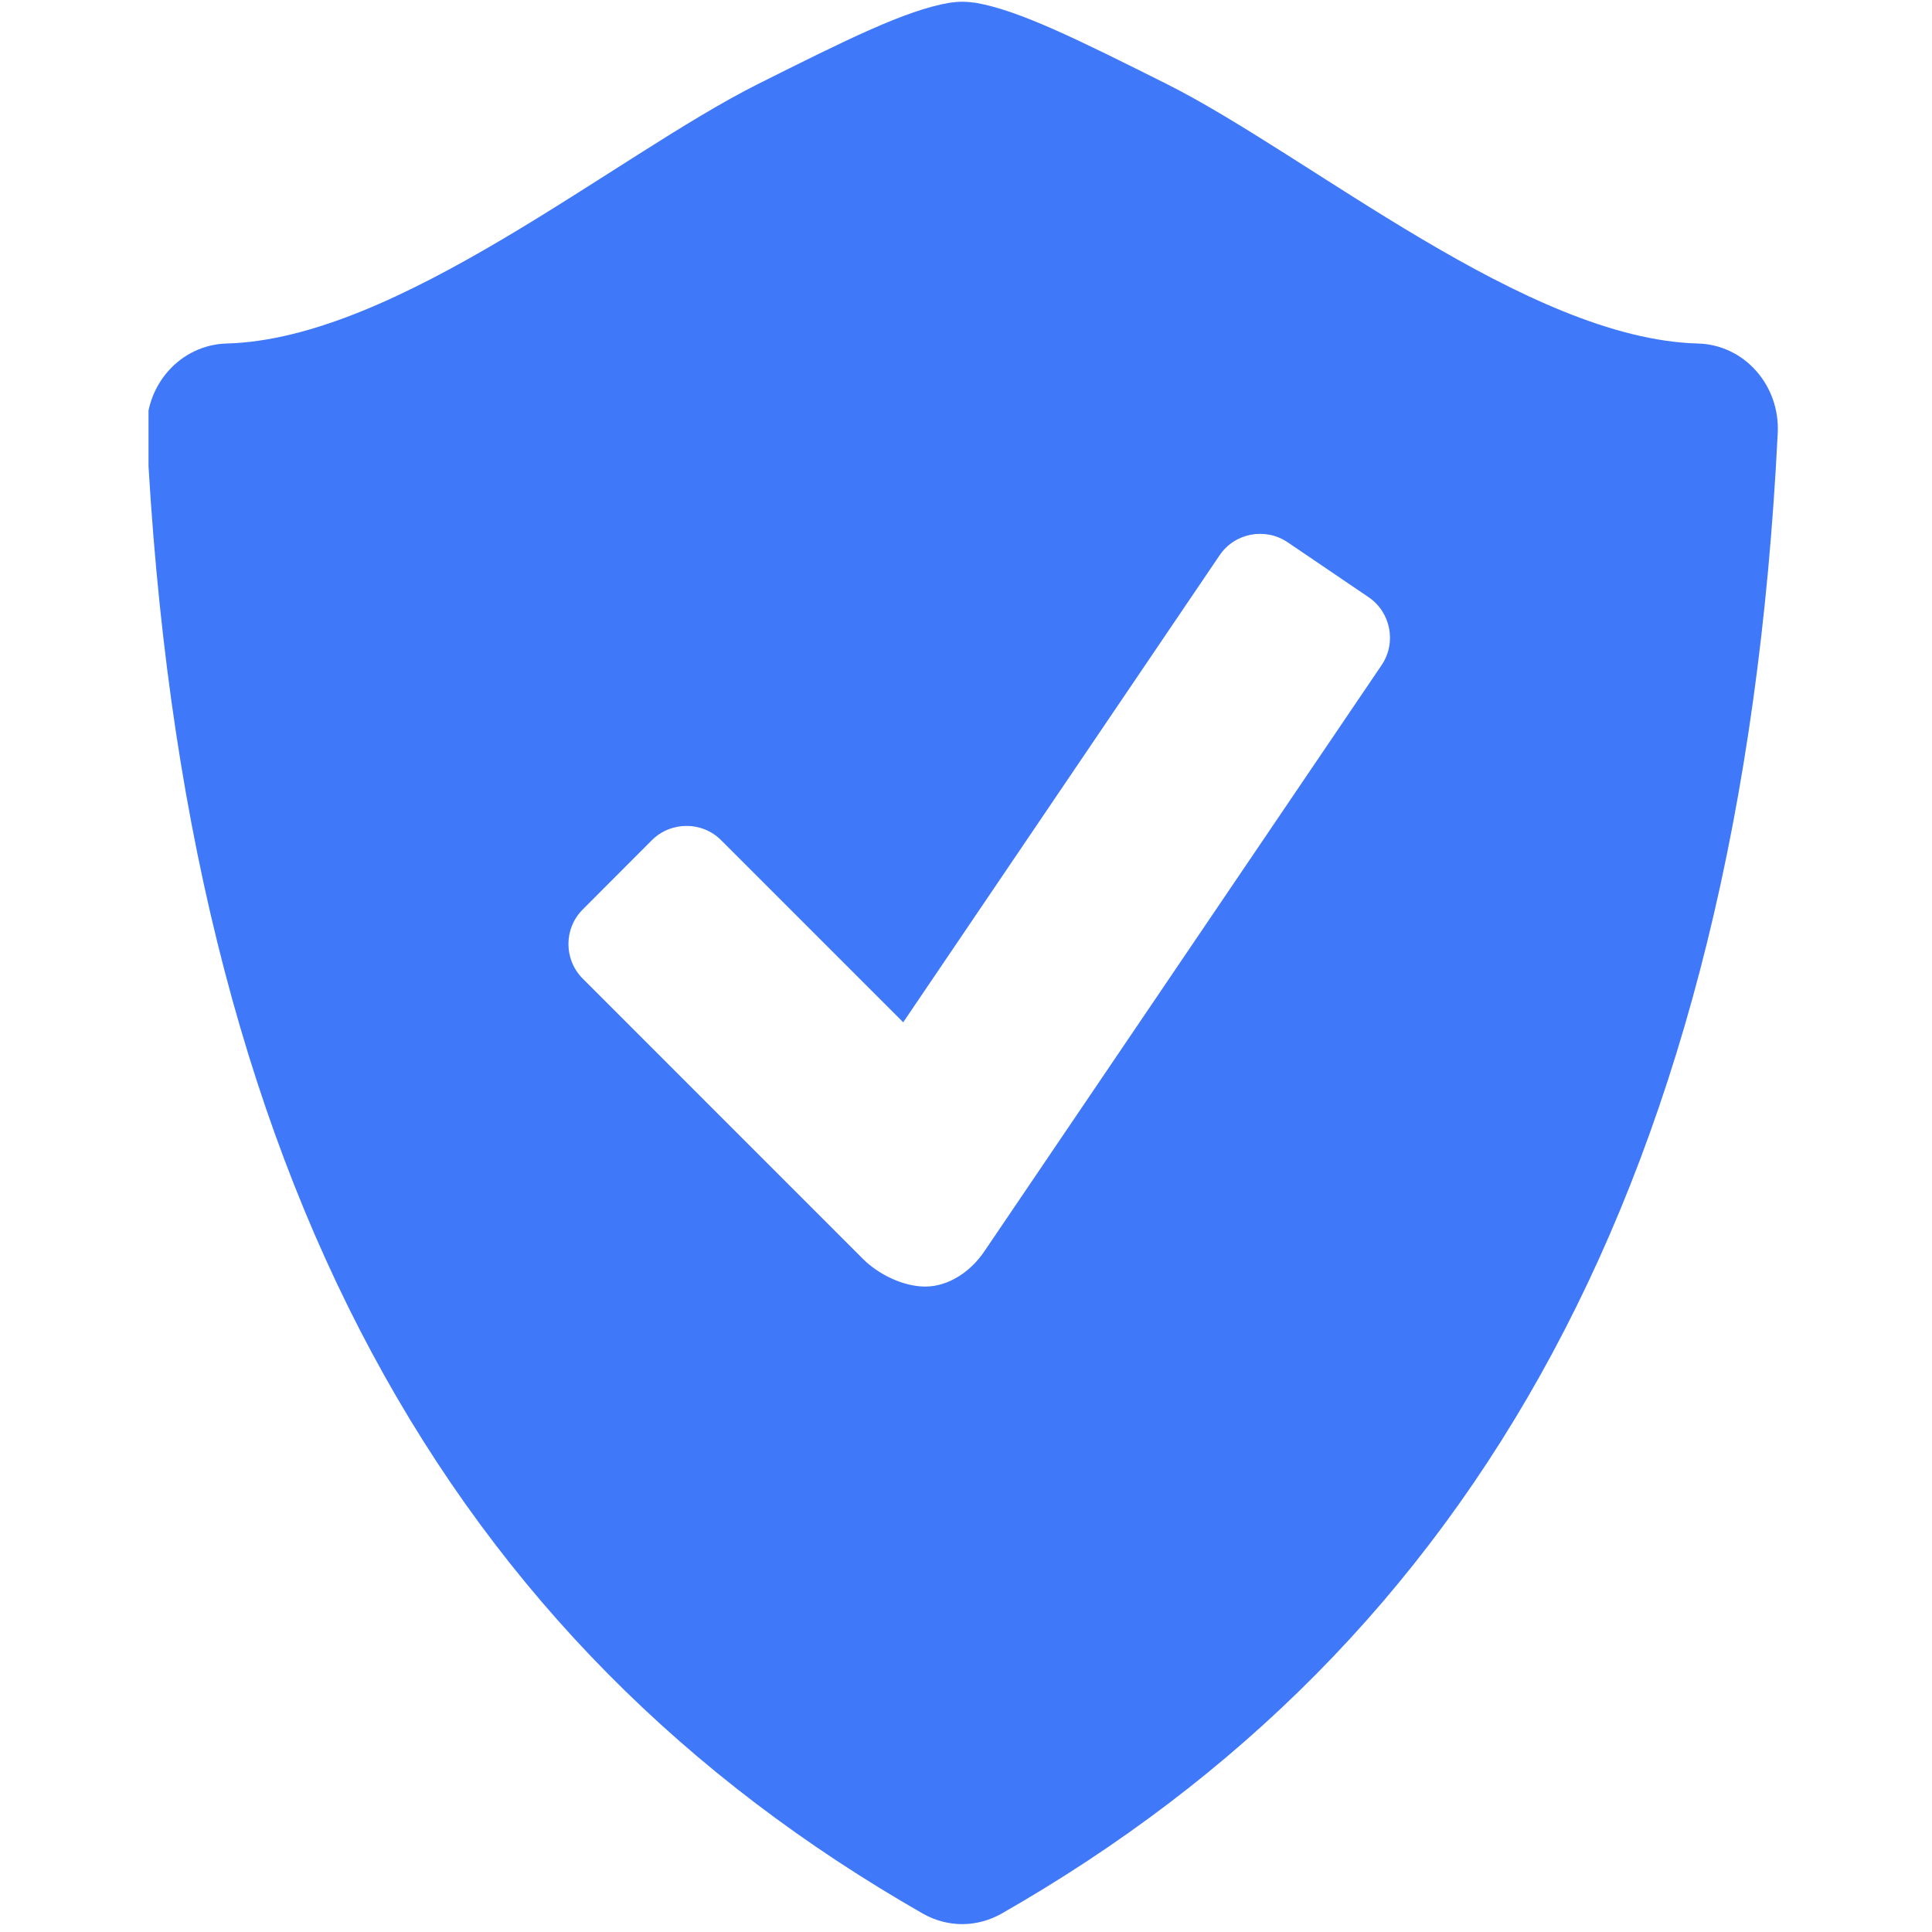 <svg xmlns="http://www.w3.org/2000/svg" xmlns:xlink="http://www.w3.org/1999/xlink" width="500" zoomAndPan="magnify" viewBox="0 0 375 375" height="500" preserveAspectRatio="xMidYMid meet" version="1.0"><defs><clipPath id="c3f3823909"><path d="M 28.828 0 L 346 0 L 346 374 L 28.828 374 Z M 28.828 0 " clip-rule="nonzero"/></clipPath></defs><g clip-path="url(#c3f3823909)"><path fill="#3f78f9" d="M 340.855 71.98 C 337.957 68.691 333.883 66.793 329.594 66.676 C 296.34 65.809 254.258 30.25 226.438 16.293 C 209.25 7.699 197.902 2.035 189.383 0.543 C 188.5 0.426 187.645 0.34 186.777 0.34 C 185.906 0.34 185.051 0.426 184.168 0.559 C 175.648 2.051 164.301 7.715 147.129 16.309 C 119.309 30.25 77.227 65.809 43.973 66.676 C 39.68 66.793 35.594 68.707 32.695 71.98 C 29.77 75.258 28.262 79.617 28.48 84.066 C 35.625 229.305 87.719 319.191 179.125 371.43 C 181.5 372.777 184.137 373.473 186.762 373.473 C 189.383 373.473 192.02 372.777 194.41 371.43 C 285.82 319.191 337.898 229.305 345.055 84.066 C 345.289 79.617 343.781 75.258 340.855 71.98 Z M 268.168 129.102 L 191.035 242.926 C 188.27 247.012 183.922 249.723 179.617 249.723 C 175.301 249.723 170.504 247.359 167.473 244.332 L 113.105 189.949 C 109.41 186.238 109.41 180.227 113.105 176.531 L 126.539 163.07 C 130.246 159.387 136.277 159.387 139.957 163.07 L 175.312 198.426 L 236.738 107.758 C 239.668 103.441 245.594 102.324 249.926 105.25 L 265.648 115.918 C 269.965 118.859 271.098 124.77 268.168 129.102 Z M 268.168 129.102 " fill-opacity="1" fill-rule="nonzero"/></g></svg>